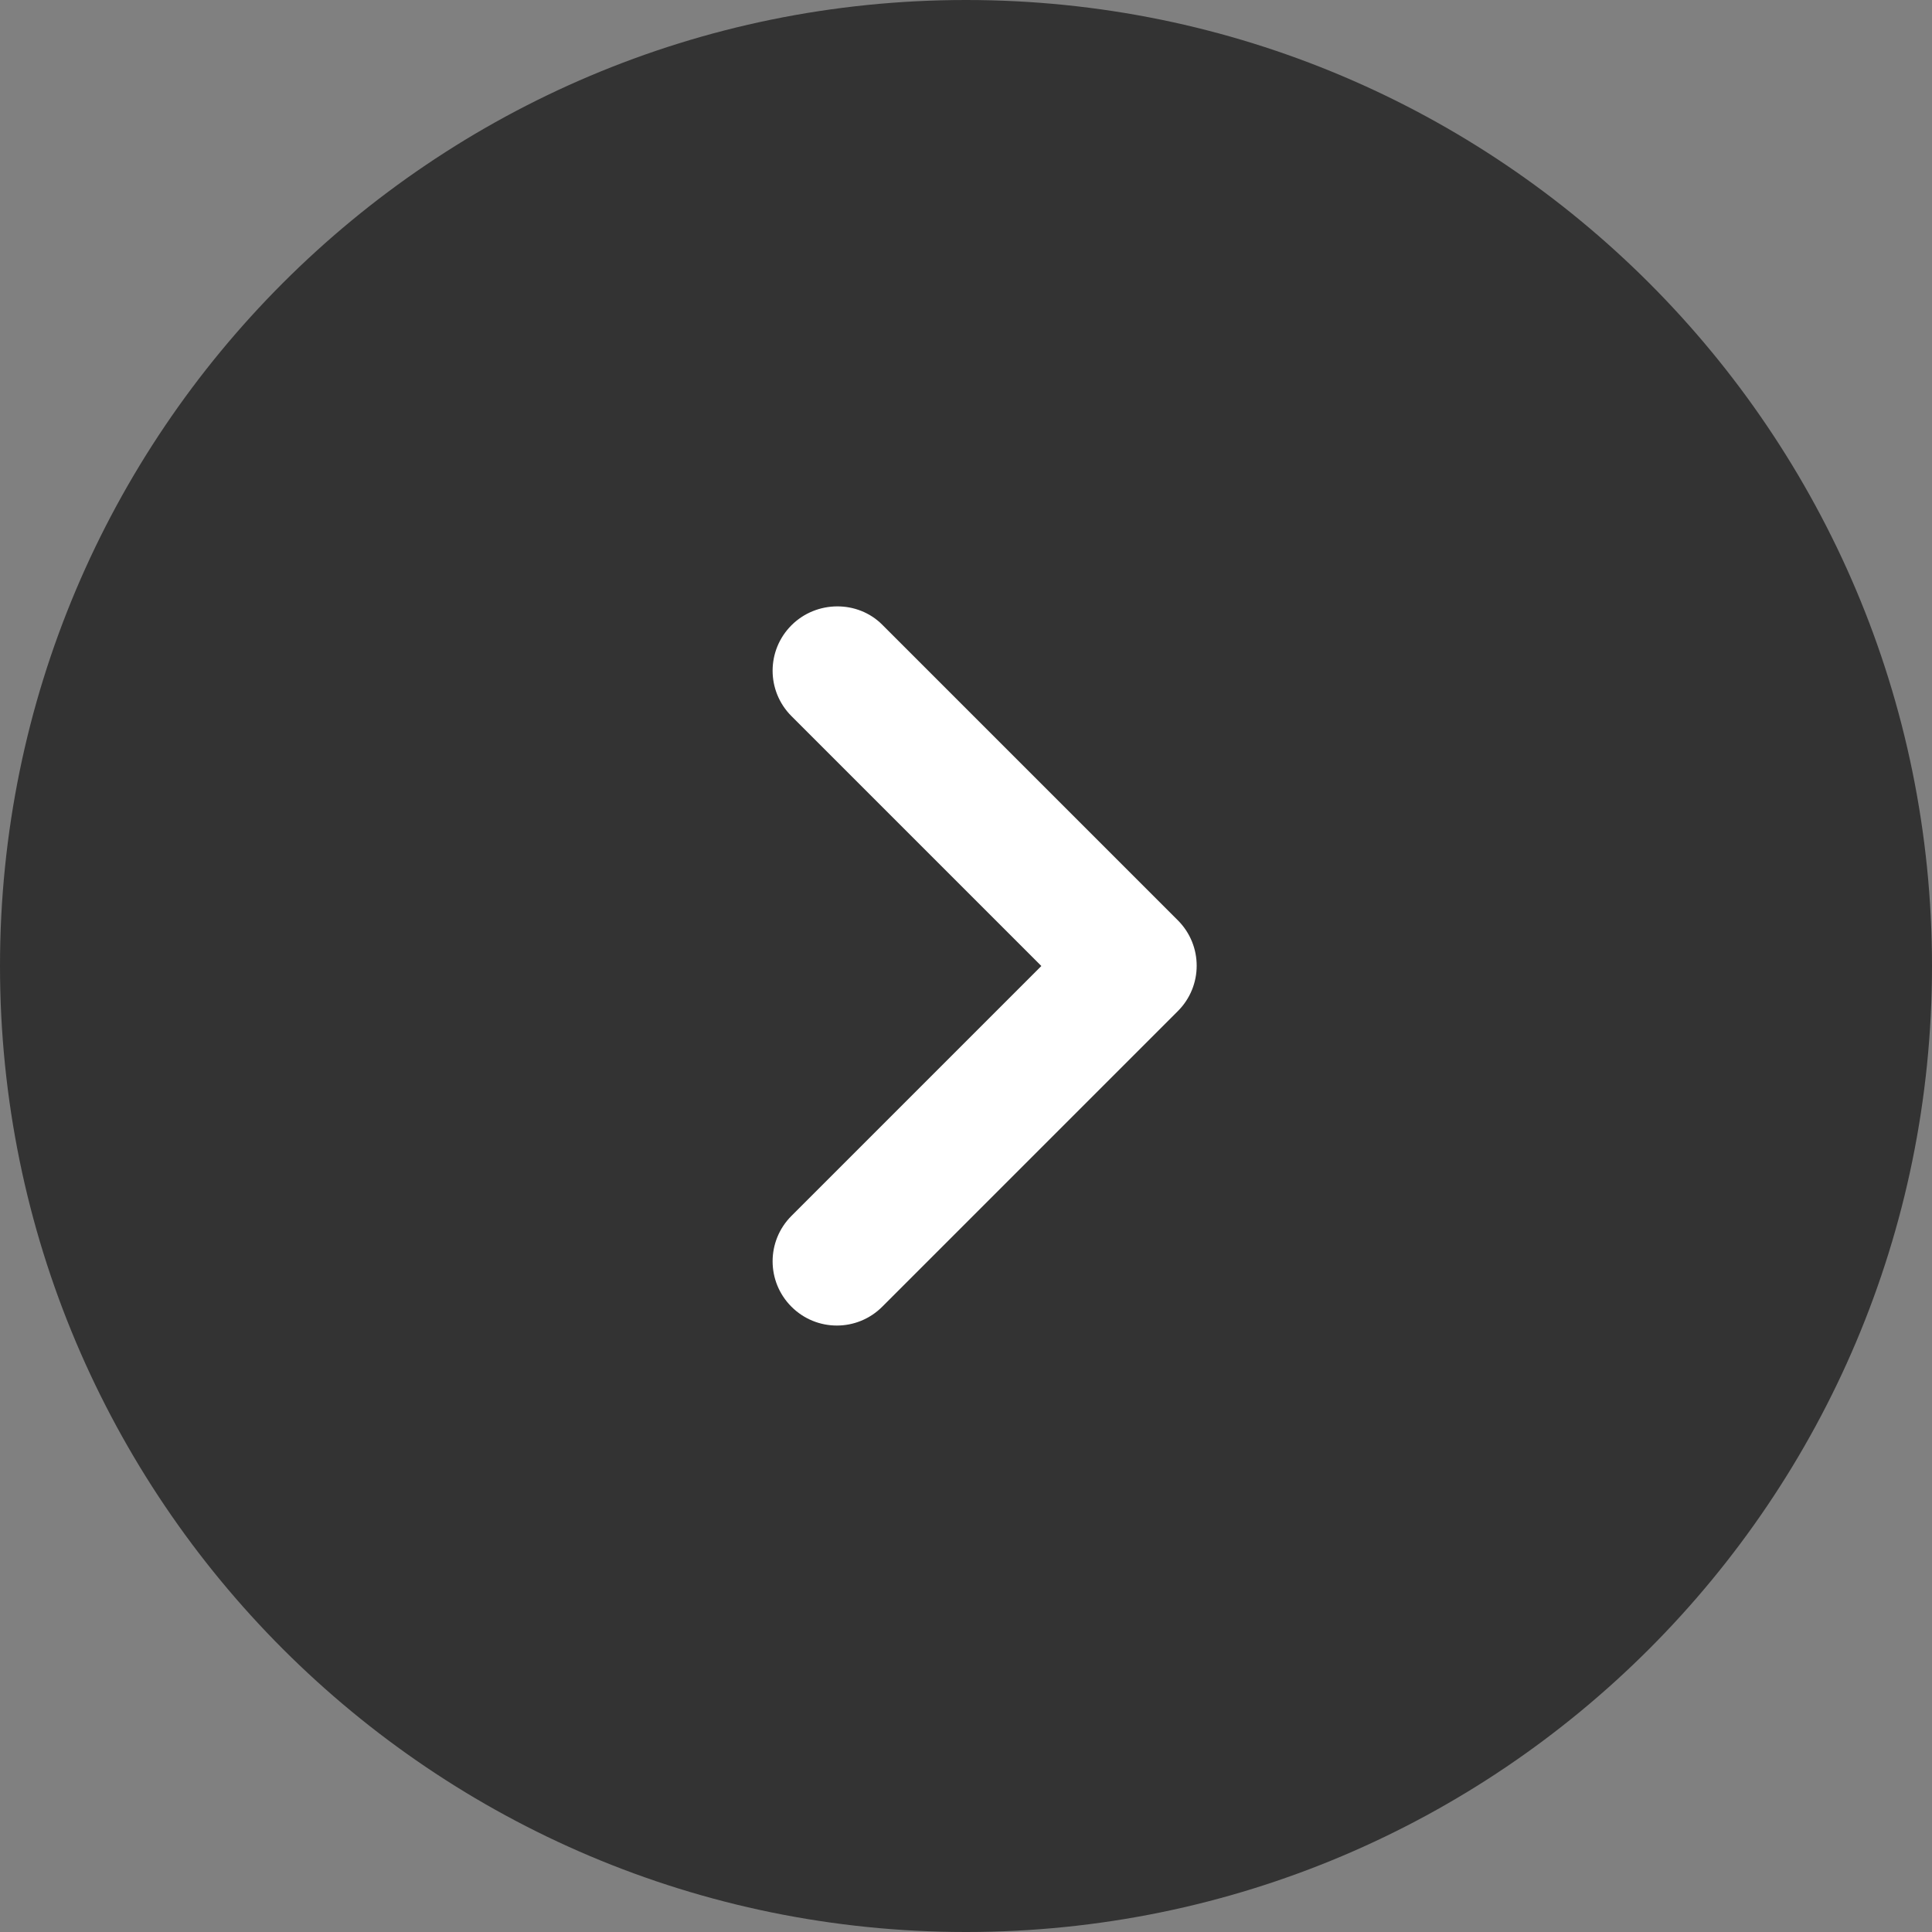 <svg width="20" height="20" viewBox="0 0 20 20" fill="none" xmlns="http://www.w3.org/2000/svg">
<rect x="0" y="0" width="20" height="20" fill="#808080" stroke="none"/>
<path d="M0 10C0 4.477 4.477 0 10 0C15.523 0 20 4.477 20 10C20 15.523 15.523 20 10 20C4.477 20 0 15.523 0 10Z" fill="#333333"/>
<path d="M8.193 6.473C7.933 6.733 7.933 7.153 8.193 7.413L10.78 10L8.193 12.587C7.933 12.847 7.933 13.267 8.193 13.527C8.453 13.787 8.873 13.787 9.133 13.527L12.193 10.467C12.453 10.207 12.453 9.787 12.193 9.527L9.133 6.467C8.88 6.213 8.453 6.213 8.193 6.473Z" fill="white"/>
</svg>
